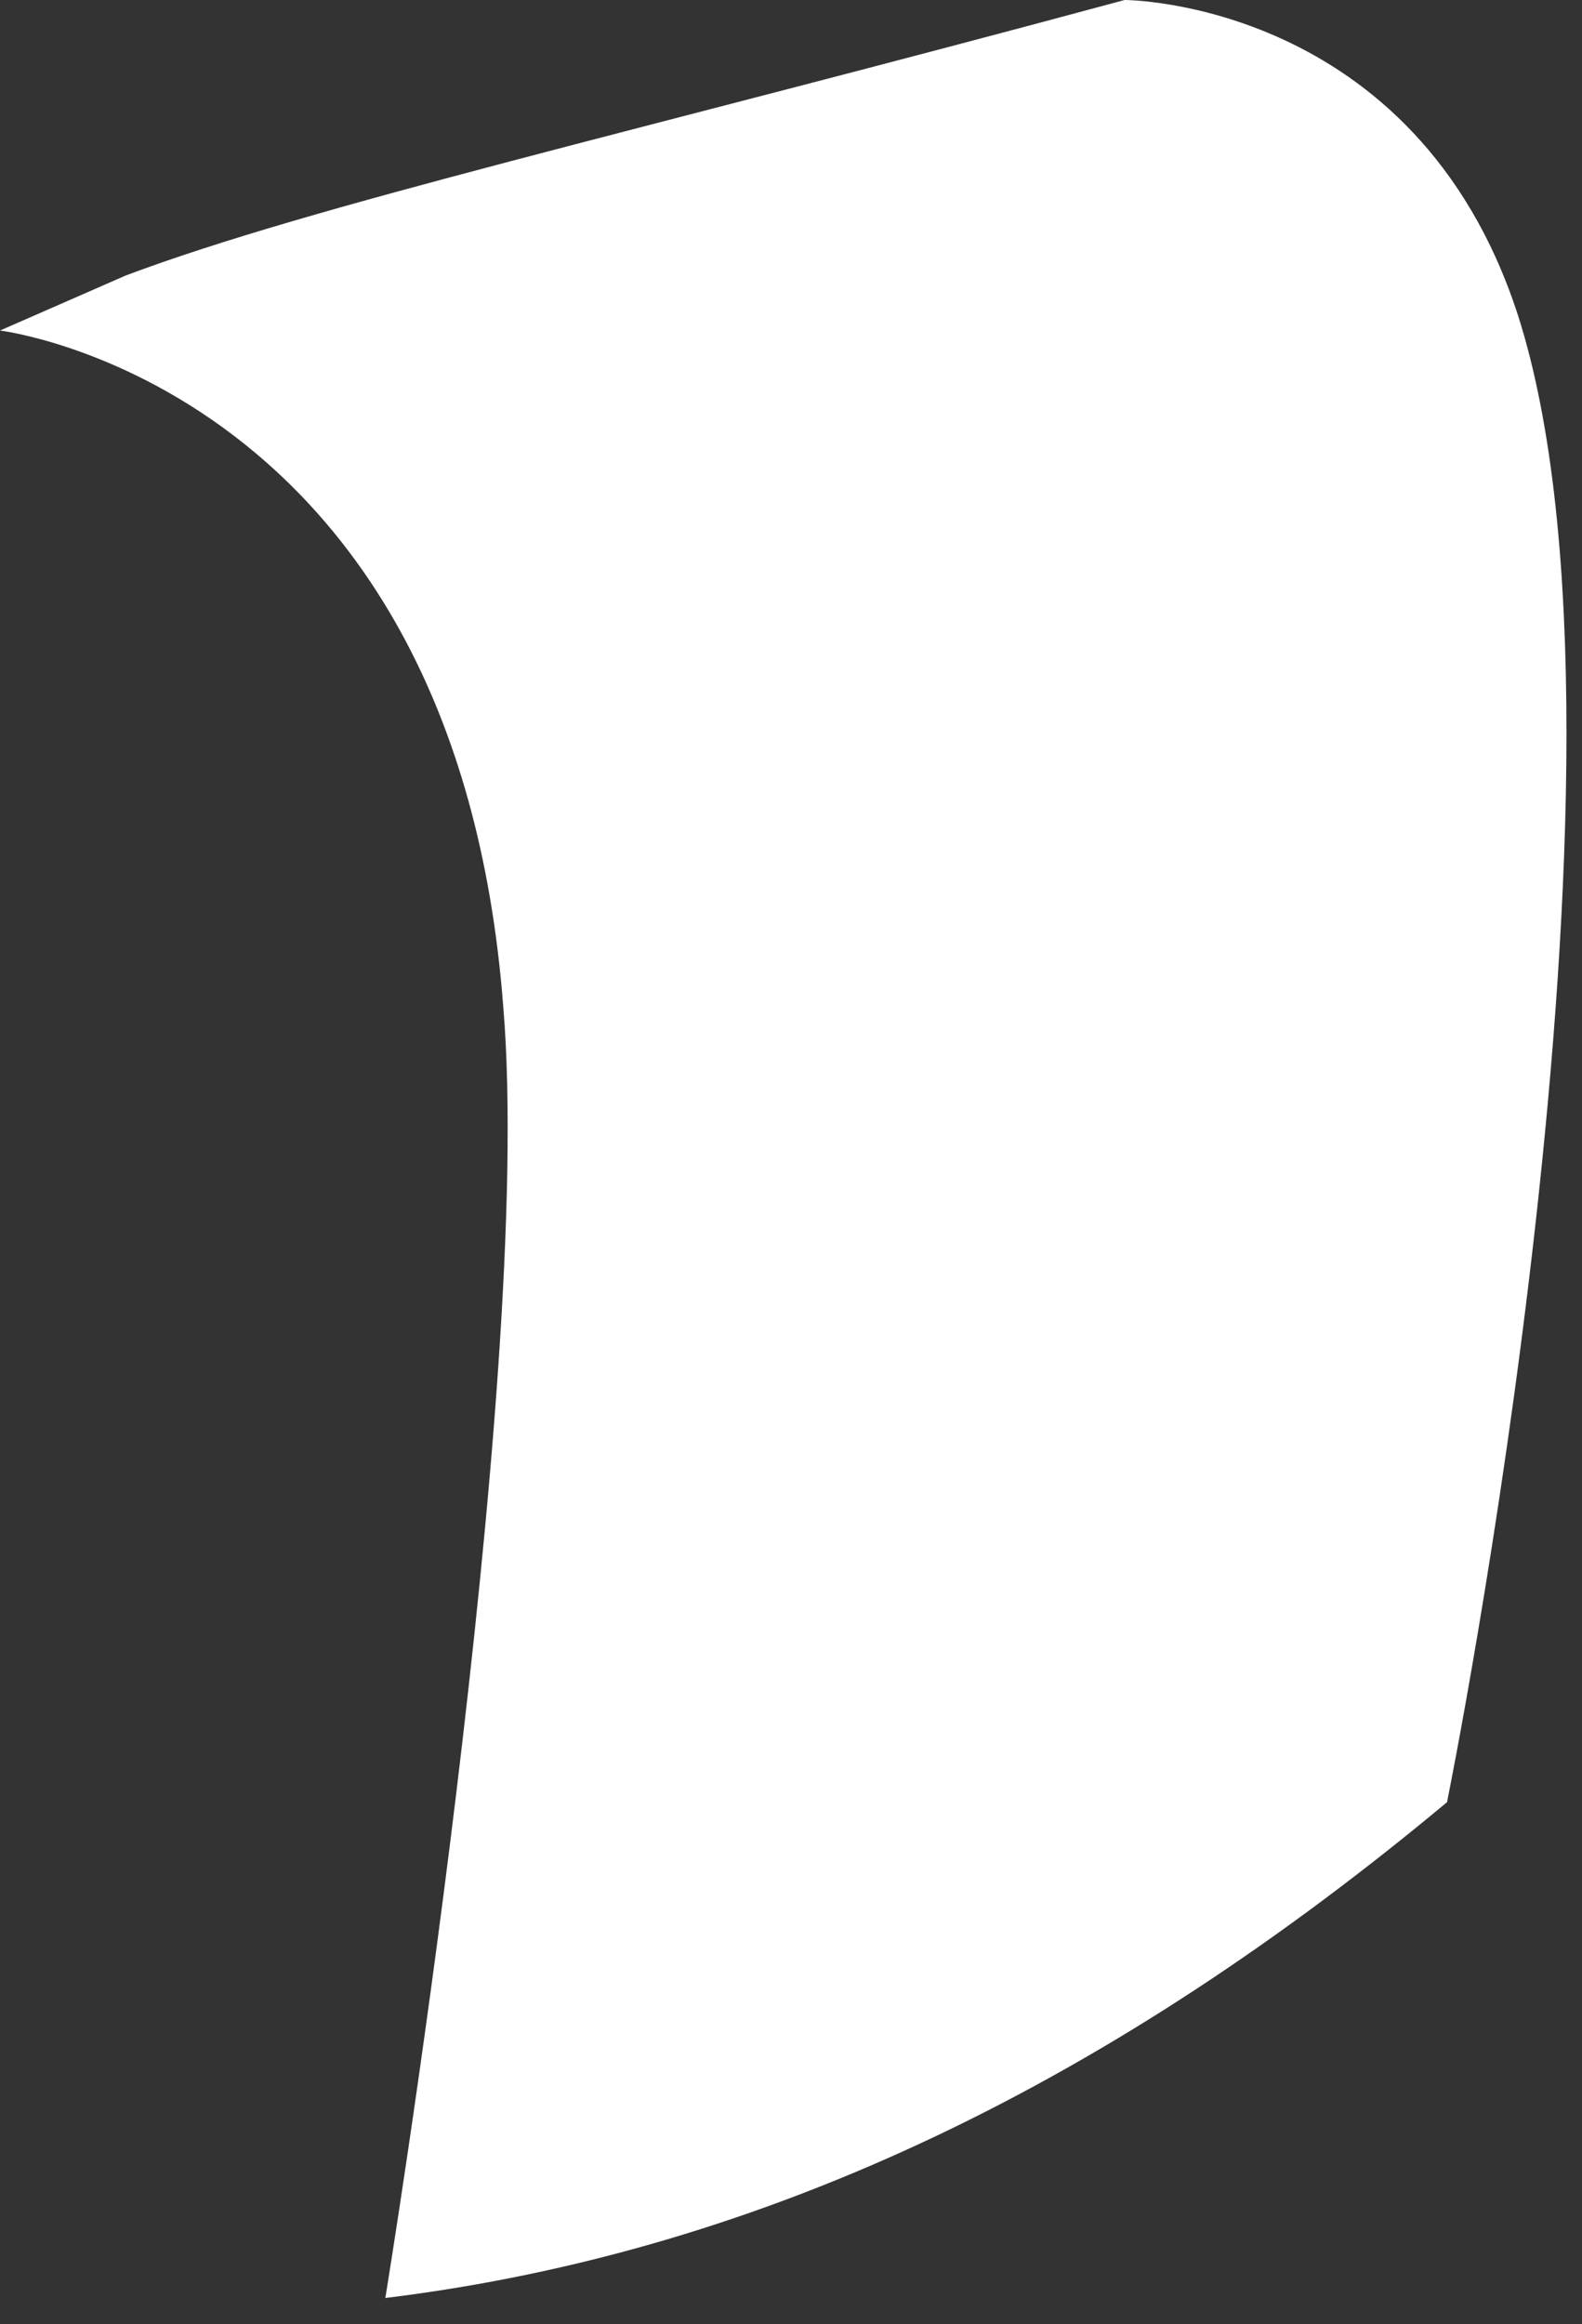<?xml version="1.0" encoding="utf-8"?>
<svg xmlns="http://www.w3.org/2000/svg" fill="none" height="100%" overflow="visible" preserveAspectRatio="none" style="display: block;" viewBox="0 0 47 69" width="100%">
<rect x="0" y="0" width="47" height="69" fill="#333333" stroke="none"/>
<path d="M33.411 0C33.411 0 42.056 0 45.093 9.346C49.299 22.43 42.99 53.504 42.99 53.504C33.177 61.682 22.897 66.822 11.448 68.224C11.448 68.224 15.888 41.121 14.953 29.906C13.551 11.448 0 9.813 0 9.813L3.738 8.178C9.346 6.075 18.691 3.972 33.411 0Z" fill="white" id="Vector"/>
</svg>